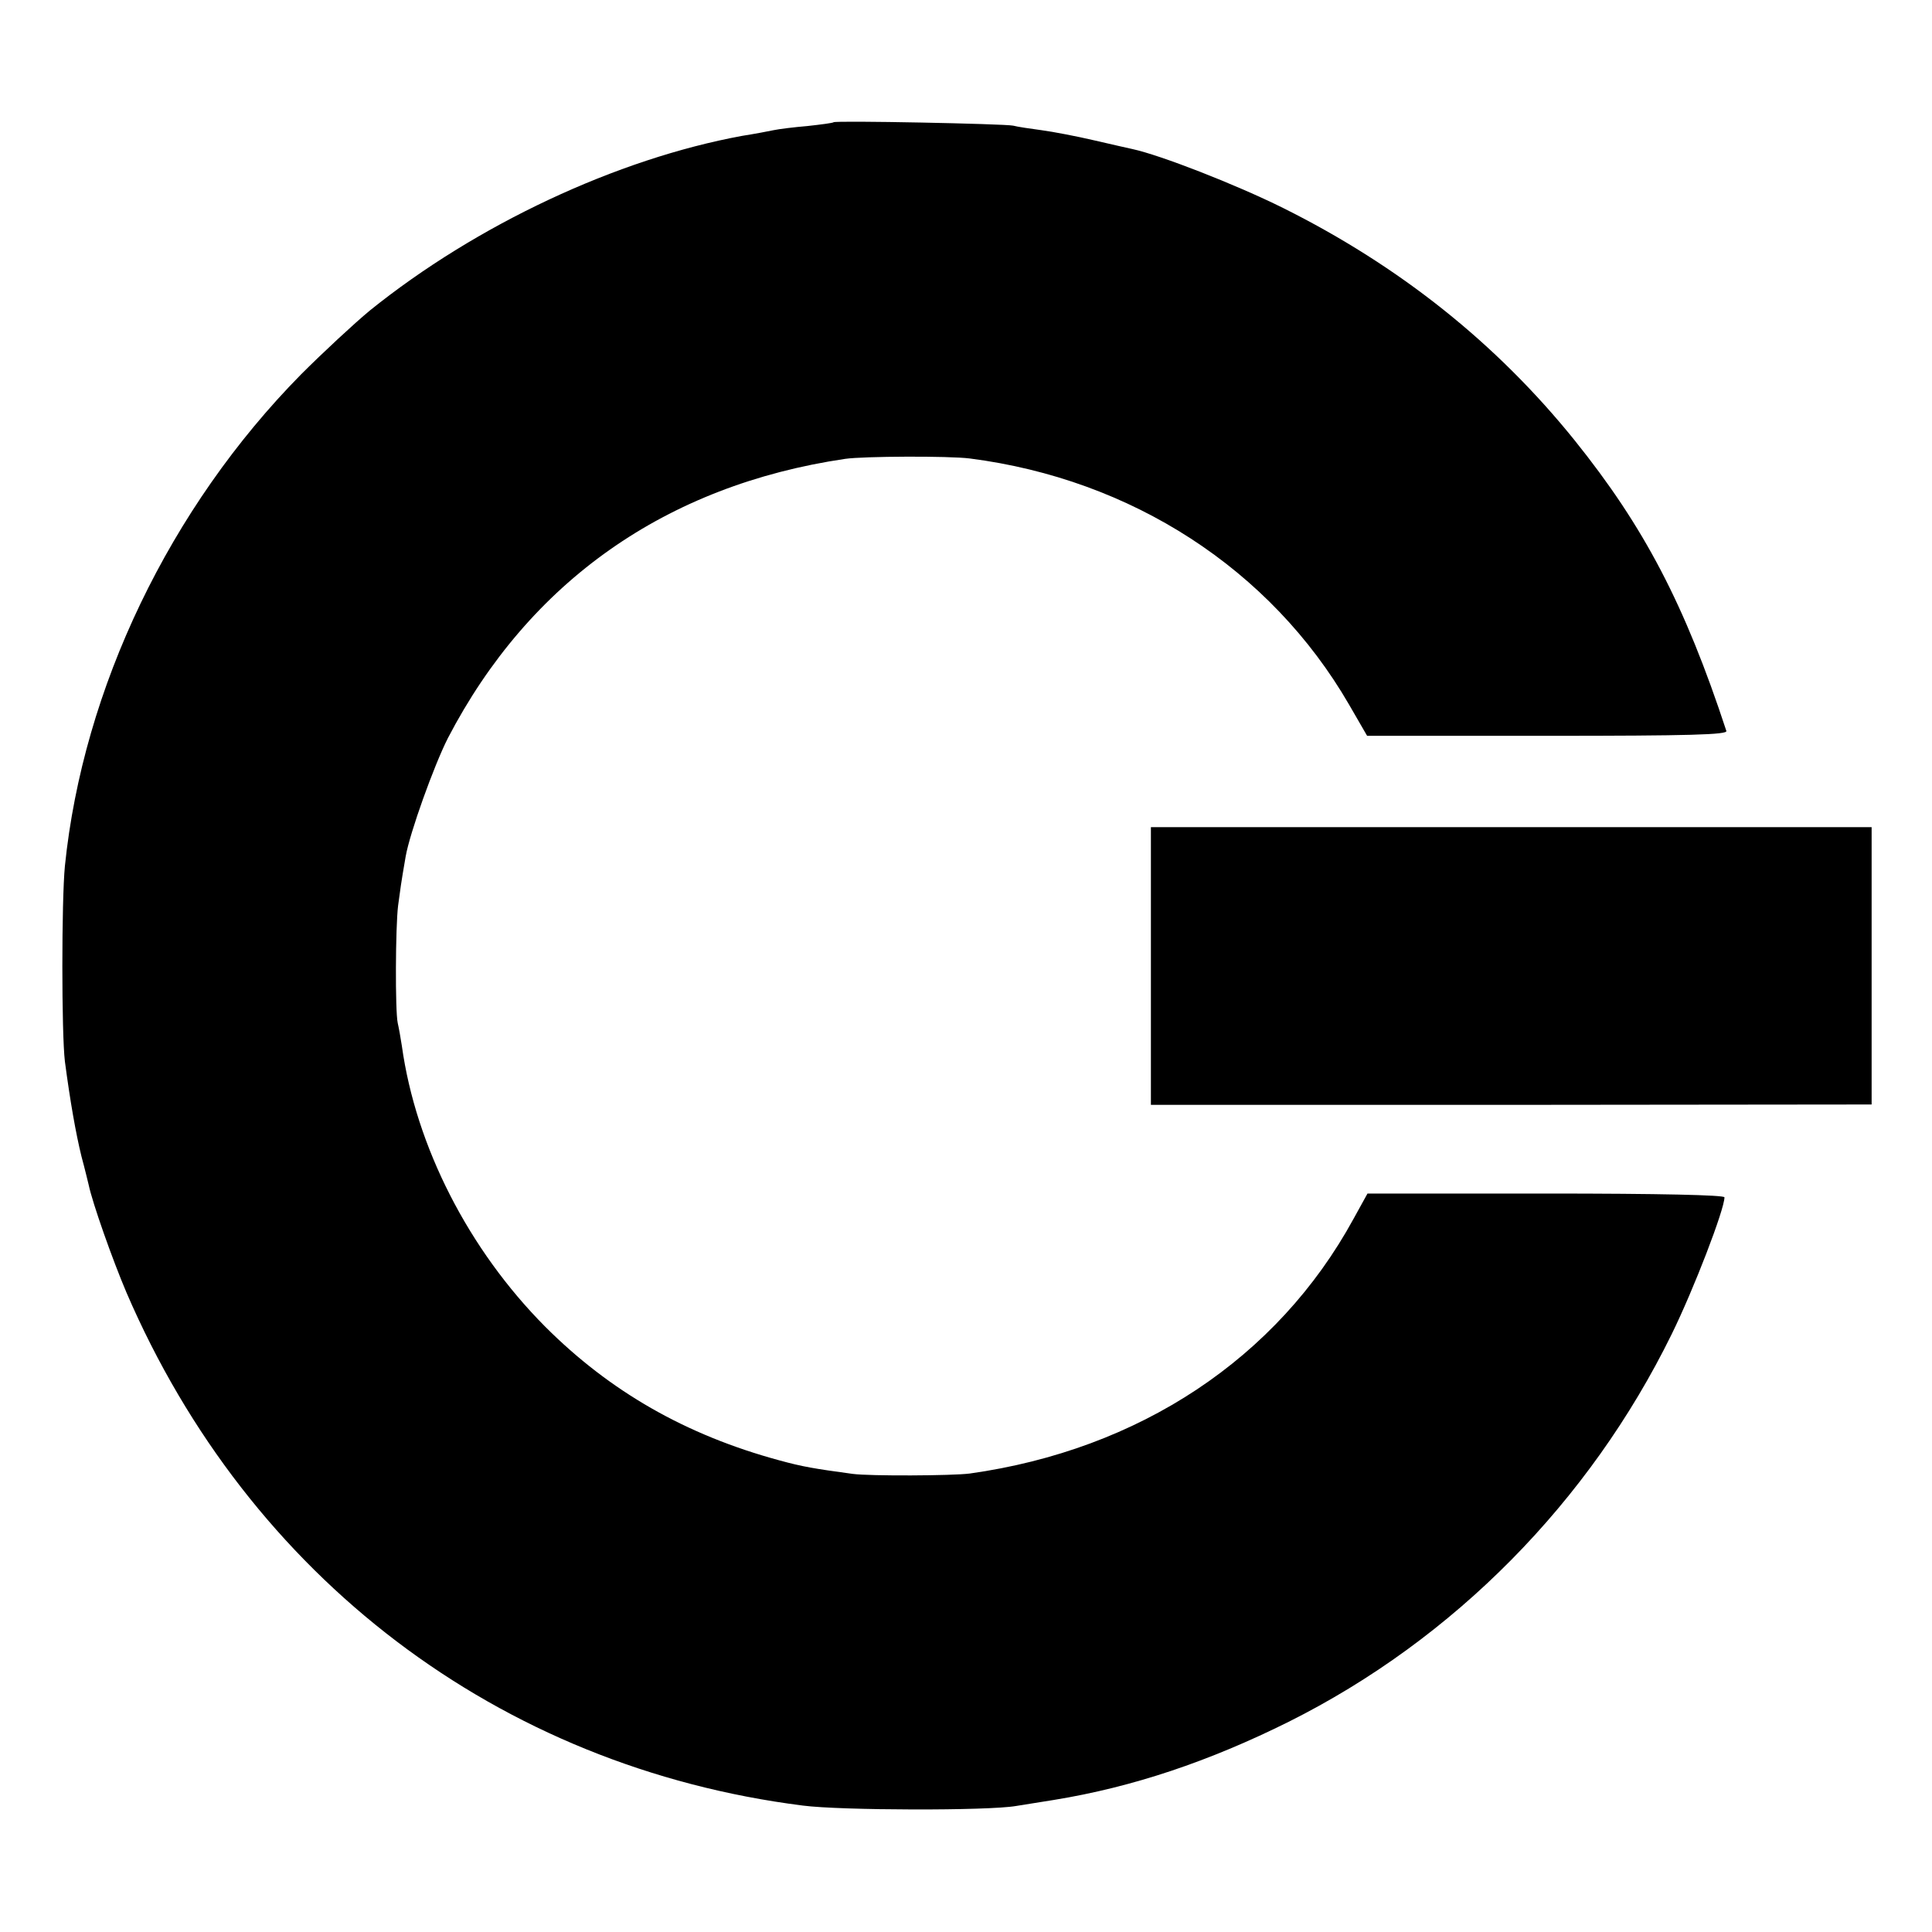<?xml version="1.0" standalone="no"?>
<!DOCTYPE svg PUBLIC "-//W3C//DTD SVG 20010904//EN"
 "http://www.w3.org/TR/2001/REC-SVG-20010904/DTD/svg10.dtd">
<svg version="1.0" xmlns="http://www.w3.org/2000/svg"
 width="512pt" height="512pt" viewBox="0 0 512 512"
 preserveAspectRatio="xMidYMid meet">
<g transform="translate(0,512) scale(0.1,-0.1)"
fill="#000000" stroke="none">
<path d="M2209 4796 c-2 -2 -33 -6 -69 -10 -36 -3 -76 -8 -90 -11 -14 -3 -51
-10 -83 -15 -332 -61 -704 -235 -987 -463 -41 -34 -123 -110 -182 -169 -348
-353 -578 -832 -626 -1303 -9 -92 -9 -444 0 -518 14 -106 29 -191 44 -252 9
-33 17 -67 19 -75 10 -48 63 -198 100 -285 325 -755 987 -1258 1793 -1360 100
-13 491 -14 565 -1 15 2 60 10 100 16 209 34 411 102 622 207 438 219 797 583
1015 1027 59 120 140 331 140 363 0 6 -169 10 -473 10 l-473 0 -37 -67 c-202
-370 -568 -612 -1017 -675 -46 -6 -264 -7 -310 -1 -103 14 -133 19 -195 36
-247 67 -448 182 -620 354 -203 204 -343 478 -380 744 -3 20 -8 48 -11 61 -7
32 -6 255 1 311 6 44 7 55 20 130 11 63 75 241 112 314 216 415 578 670 1053
740 48 7 275 8 330 1 429 -55 797 -293 1005 -652 l48 -83 478 0 c378 0 478 3
474 13 -110 335 -218 541 -402 770 -207 257 -464 462 -773 616 -127 63 -325
140 -399 156 -9 2 -54 12 -101 23 -47 11 -110 23 -140 27 -30 4 -64 9 -75 12
-23 5 -471 14 -476 9z"/>
<path d="M3050 2560 l0 -368 955 0 955 1 0 367 0 368 -955 0 -955 0 0 -368z"/>
</g>
</svg>
